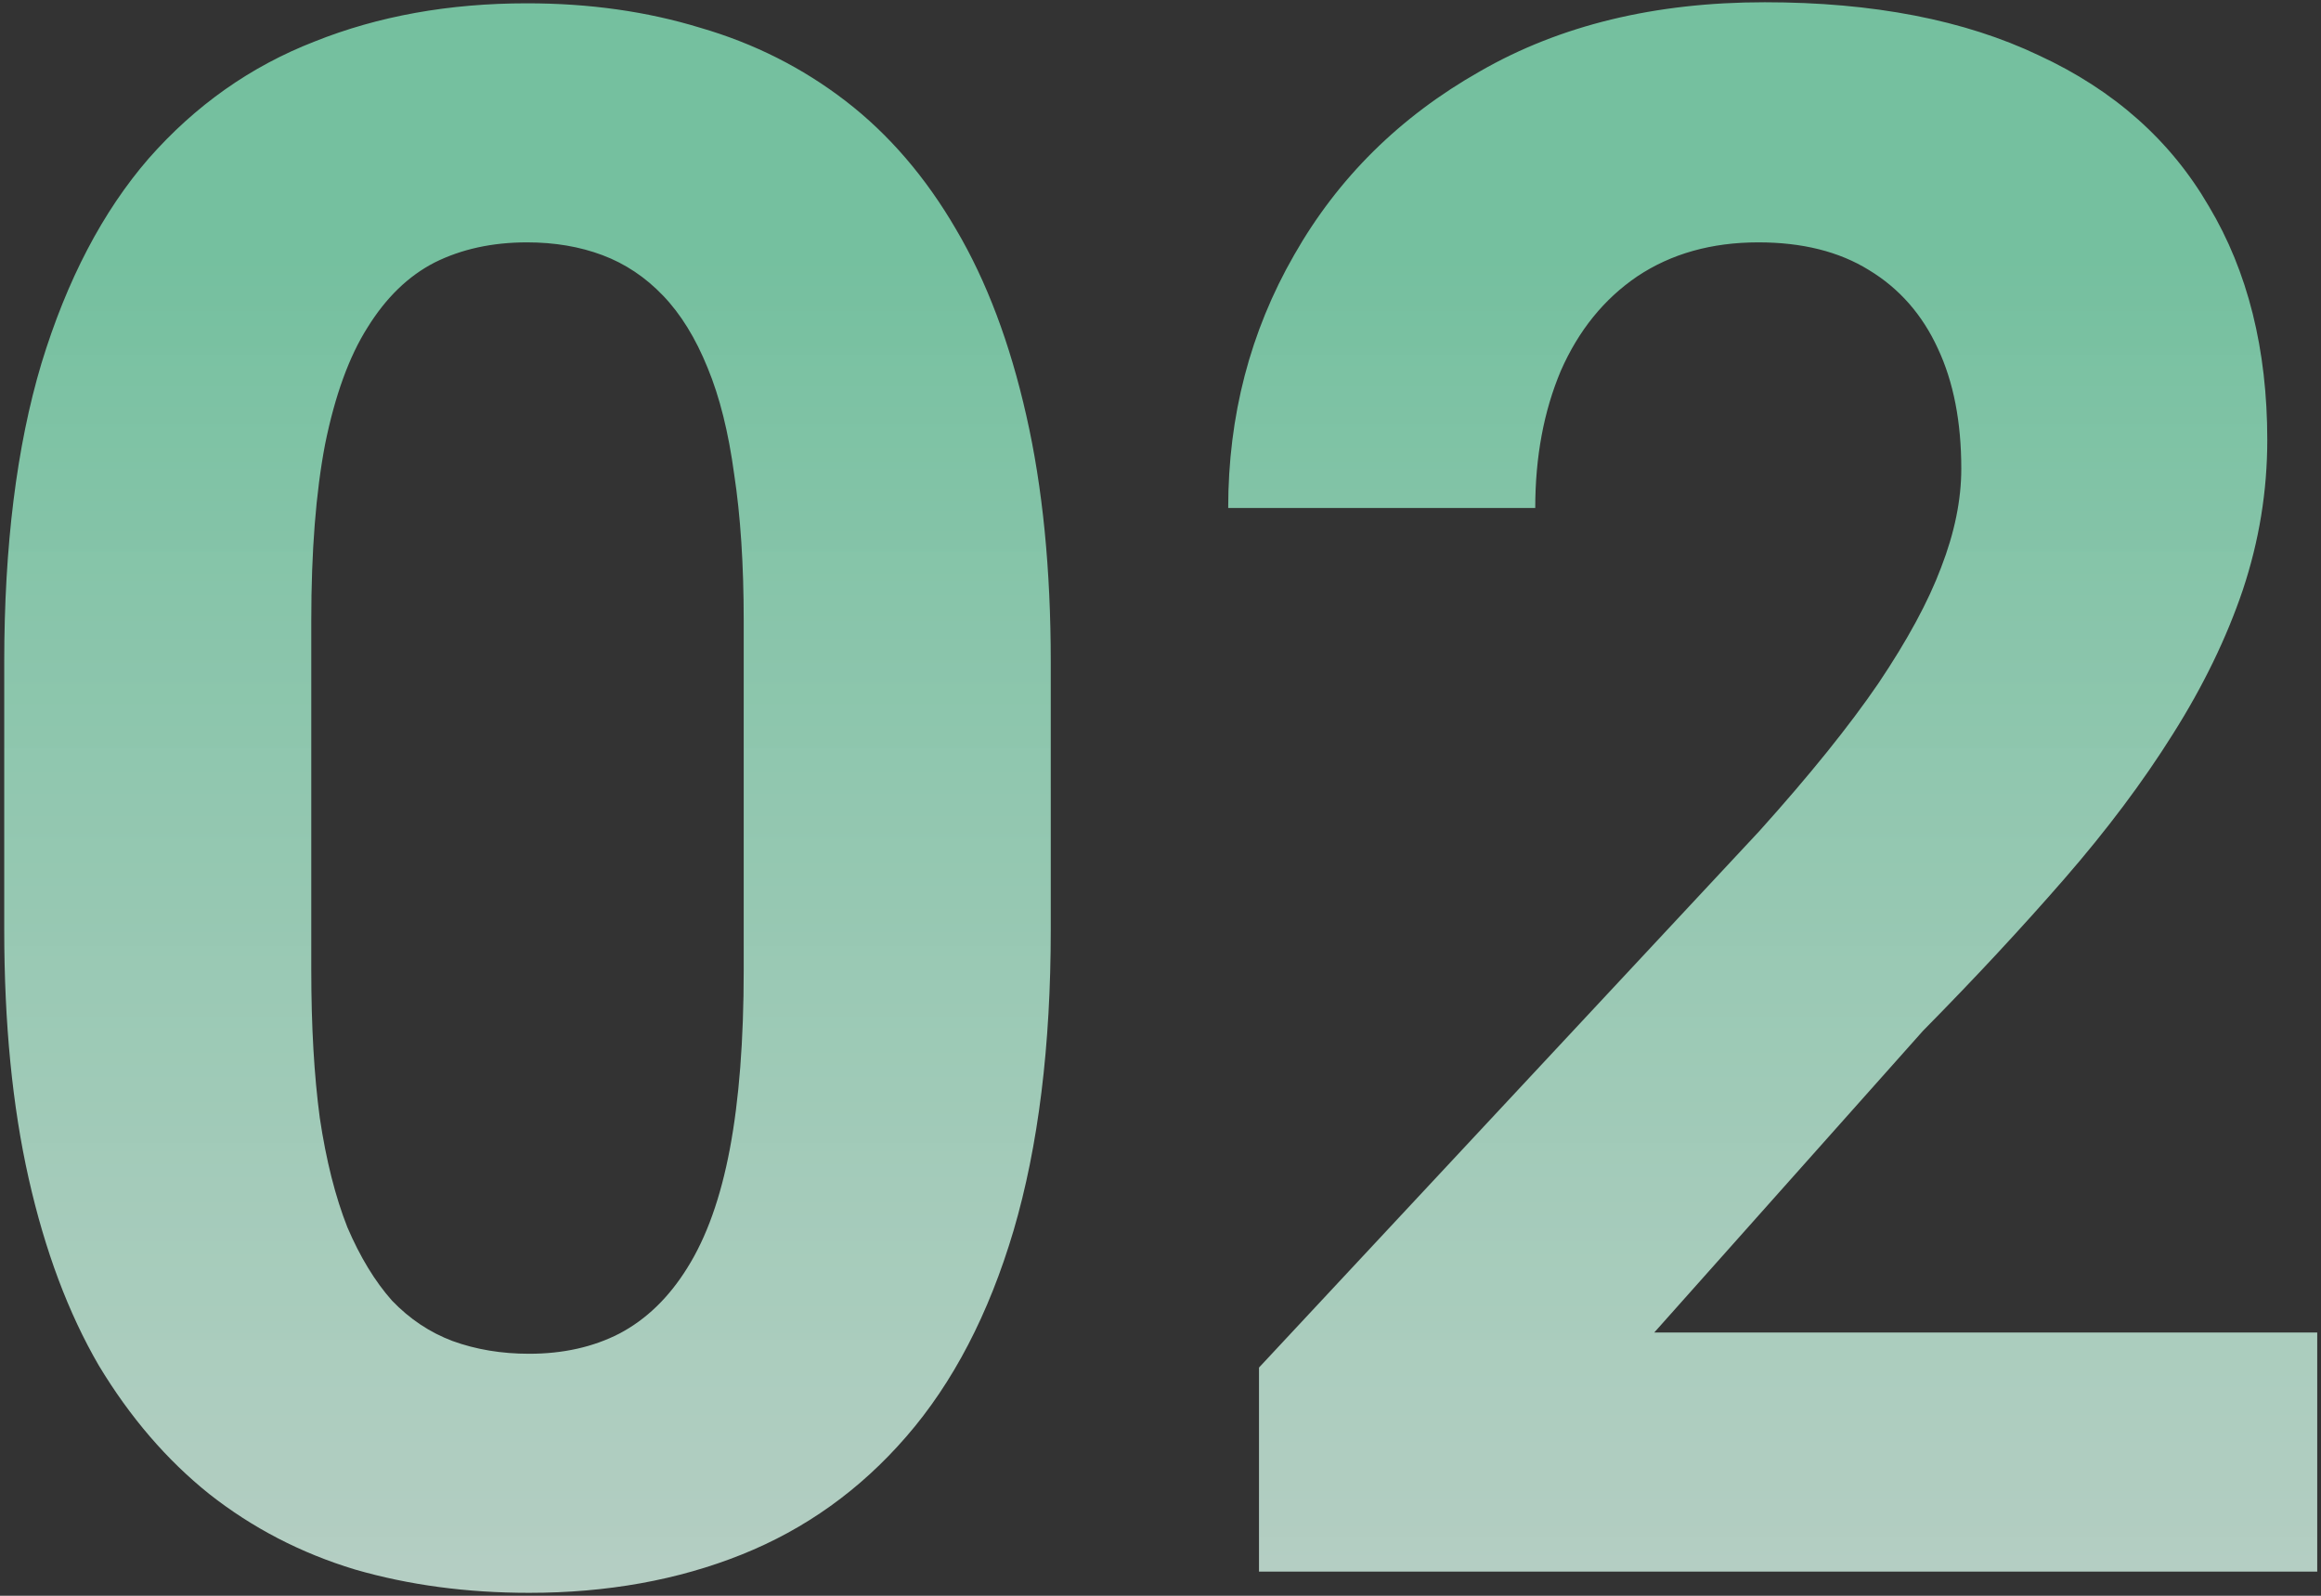 <?xml version="1.0" encoding="UTF-8"?> <svg xmlns="http://www.w3.org/2000/svg" width="96" height="66" viewBox="0 0 96 66" fill="none"><rect x="0" y="0" width="96" height="66" fill="#333333" stroke="none"/><path d="M43.461 27.383V38.457C43.461 43.262 42.948 47.407 41.923 50.894C40.898 54.351 39.418 57.192 37.484 59.419C35.58 61.616 33.31 63.242 30.673 64.297C28.036 65.352 25.106 65.879 21.884 65.879C19.306 65.879 16.903 65.557 14.677 64.912C12.45 64.238 10.443 63.198 8.656 61.792C6.898 60.386 5.375 58.613 4.086 56.475C2.826 54.307 1.859 51.728 1.186 48.74C0.512 45.752 0.175 42.324 0.175 38.457V27.383C0.175 22.578 0.688 18.462 1.713 15.034C2.768 11.577 4.247 8.75 6.151 6.553C8.085 4.355 10.37 2.744 13.007 1.719C15.644 0.664 18.573 0.137 21.796 0.137C24.374 0.137 26.762 0.474 28.959 1.147C31.186 1.792 33.192 2.803 34.98 4.18C36.767 5.557 38.29 7.329 39.55 9.497C40.81 11.636 41.776 14.199 42.45 17.188C43.124 20.146 43.461 23.545 43.461 27.383ZM30.761 40.127V25.669C30.761 23.355 30.629 21.333 30.365 19.605C30.131 17.876 29.765 16.411 29.267 15.21C28.769 13.979 28.153 12.983 27.421 12.222C26.689 11.46 25.854 10.903 24.916 10.552C23.979 10.2 22.939 10.024 21.796 10.024C20.36 10.024 19.086 10.303 17.973 10.859C16.889 11.416 15.966 12.31 15.204 13.54C14.442 14.741 13.856 16.352 13.446 18.374C13.065 20.366 12.875 22.798 12.875 25.669V40.127C12.875 42.441 12.992 44.477 13.227 46.235C13.49 47.993 13.871 49.502 14.369 50.762C14.896 51.992 15.512 53.003 16.215 53.794C16.947 54.556 17.782 55.112 18.72 55.464C19.686 55.815 20.741 55.991 21.884 55.991C23.29 55.991 24.535 55.713 25.619 55.156C26.732 54.57 27.67 53.662 28.432 52.432C29.223 51.172 29.809 49.531 30.189 47.51C30.57 45.488 30.761 43.027 30.761 40.127ZM95.844 55.112V65H52.074V56.562L72.772 34.37C74.853 32.056 76.493 30.02 77.694 28.262C78.895 26.475 79.76 24.878 80.287 23.472C80.844 22.036 81.122 20.674 81.122 19.385C81.122 17.451 80.8 15.796 80.155 14.419C79.511 13.013 78.559 11.929 77.299 11.167C76.068 10.405 74.545 10.024 72.728 10.024C70.795 10.024 69.125 10.493 67.719 11.431C66.342 12.368 65.287 13.672 64.555 15.342C63.852 17.012 63.5 18.901 63.5 21.011H50.8C50.8 17.202 51.708 13.716 53.524 10.552C55.341 7.358 57.904 4.824 61.215 2.949C64.525 1.045 68.451 0.093 72.992 0.093C77.475 0.093 81.254 0.825 84.33 2.29C87.436 3.726 89.779 5.806 91.361 8.53C92.973 11.226 93.778 14.448 93.778 18.198C93.778 20.308 93.441 22.373 92.768 24.395C92.094 26.387 91.127 28.379 89.867 30.371C88.637 32.334 87.143 34.326 85.385 36.348C83.627 38.369 81.679 40.464 79.54 42.632L68.422 55.112H95.844Z" fill="url(#paint0_linear_2236_30)"></path><defs><linearGradient id="paint0_linear_2236_30" x1="48" y1="-33" x2="48" y2="102" gradientUnits="userSpaceOnUse"><stop offset="0.323" stop-color="#75C09F"></stop><stop offset="1" stop-color="white" stop-opacity="0.78"></stop></linearGradient></defs></svg> 